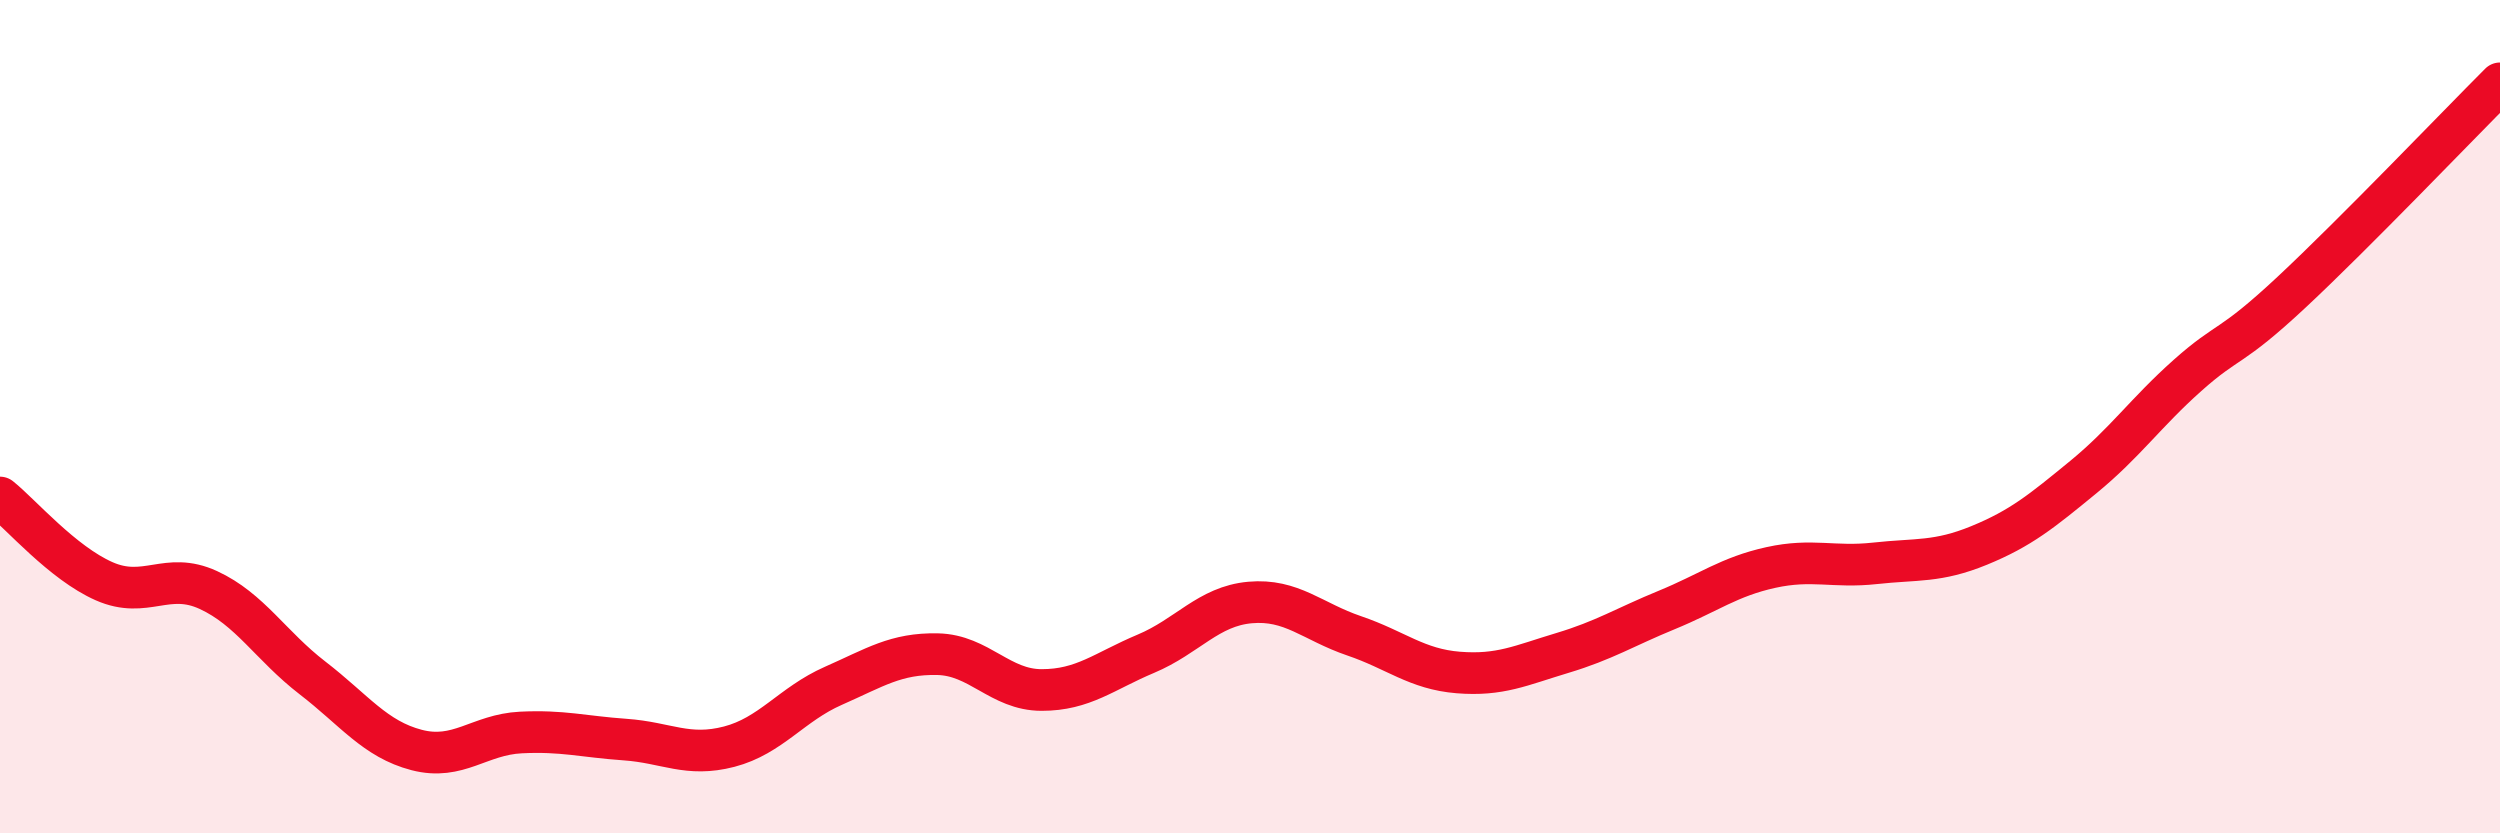 
    <svg width="60" height="20" viewBox="0 0 60 20" xmlns="http://www.w3.org/2000/svg">
      <path
        d="M 0,11.94 C 0.5,12.34 1.5,13.51 2.5,13.95 C 3.5,14.39 4,13.7 5,14.16 C 6,14.62 6.5,15.5 7.5,16.27 C 8.5,17.04 9,17.74 10,18 C 11,18.26 11.5,17.63 12.5,17.58 C 13.5,17.53 14,17.68 15,17.75 C 16,17.82 16.5,18.18 17.5,17.92 C 18.5,17.66 19,16.9 20,16.46 C 21,16.02 21.5,15.68 22.5,15.7 C 23.5,15.72 24,16.56 25,16.56 C 26,16.56 26.5,16.11 27.5,15.69 C 28.5,15.27 29,14.55 30,14.46 C 31,14.37 31.5,14.92 32.5,15.26 C 33.5,15.6 34,16.06 35,16.14 C 36,16.22 36.5,15.97 37.5,15.67 C 38.5,15.37 39,15.05 40,14.64 C 41,14.23 41.5,13.84 42.5,13.62 C 43.5,13.4 44,13.63 45,13.52 C 46,13.41 46.5,13.5 47.5,13.09 C 48.5,12.68 49,12.27 50,11.45 C 51,10.63 51.5,9.9 52.5,9.01 C 53.5,8.12 53.5,8.41 55,7.01 C 56.5,5.61 59,3 60,2L60 20L0 20Z"
        fill="#EB0A25"
        opacity="0.1"
        stroke-linecap="round"
        stroke-linejoin="round"
      />
      <path
        d="M 0,11.94 C 0.5,12.34 1.5,13.51 2.5,13.95 C 3.5,14.39 4,13.7 5,14.16 C 6,14.62 6.5,15.5 7.5,16.27 C 8.5,17.04 9,17.74 10,18 C 11,18.26 11.5,17.63 12.5,17.58 C 13.5,17.53 14,17.68 15,17.75 C 16,17.82 16.5,18.18 17.5,17.92 C 18.5,17.66 19,16.9 20,16.46 C 21,16.02 21.5,15.68 22.5,15.7 C 23.5,15.72 24,16.56 25,16.56 C 26,16.56 26.5,16.11 27.5,15.69 C 28.5,15.27 29,14.55 30,14.46 C 31,14.37 31.5,14.92 32.5,15.26 C 33.5,15.6 34,16.06 35,16.14 C 36,16.22 36.5,15.97 37.5,15.67 C 38.5,15.37 39,15.05 40,14.64 C 41,14.23 41.5,13.84 42.5,13.62 C 43.5,13.4 44,13.63 45,13.52 C 46,13.41 46.5,13.5 47.5,13.09 C 48.5,12.68 49,12.27 50,11.45 C 51,10.63 51.5,9.9 52.5,9.01 C 53.5,8.12 53.5,8.41 55,7.01 C 56.5,5.61 59,3 60,2"
        stroke="#EB0A25"
        stroke-width="1"
        fill="none"
        stroke-linecap="round"
        stroke-linejoin="round"
      />
    </svg>
  